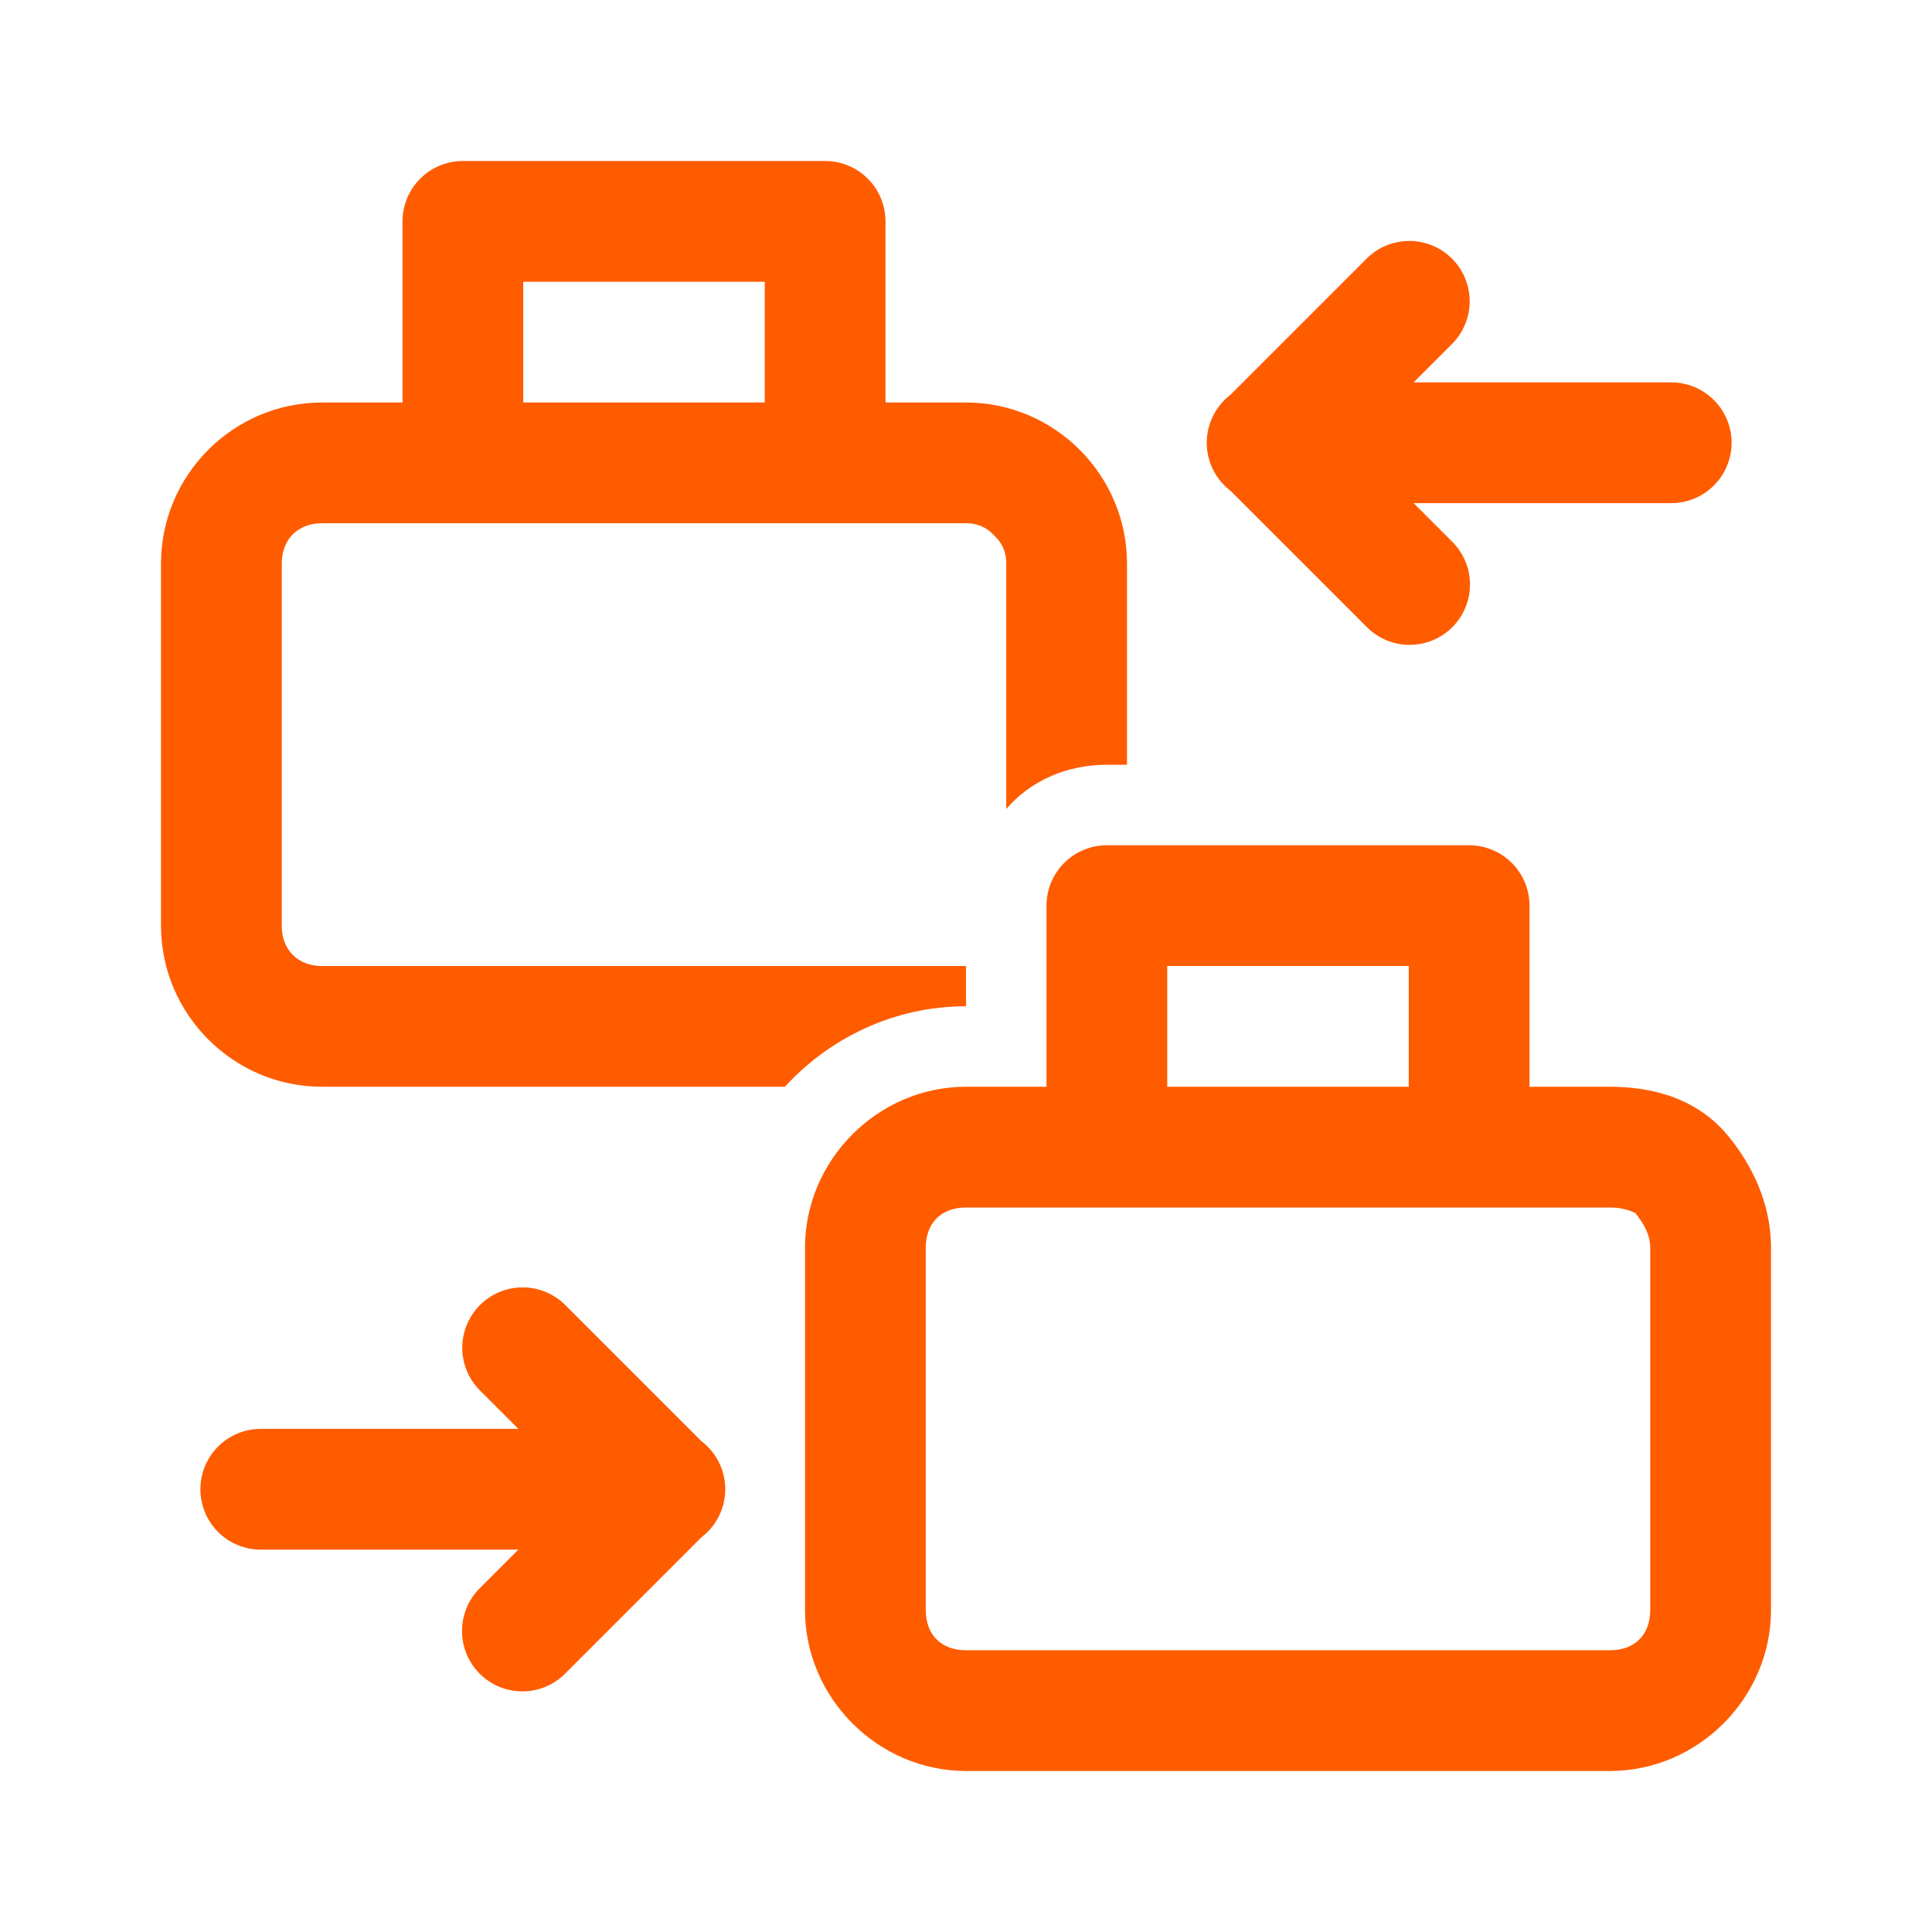 <svg width="96" height="96" viewBox="0 0 96 96" fill="none" xmlns="http://www.w3.org/2000/svg">
<path d="M23 8C22.204 8 21.441 8.316 20.879 8.879C20.316 9.441 20 10.204 20 11V20H16C11.6 20 8 23.6 8 28V46C8 50.4 11.6 54 16 54H39C41.2 51.6 44.4 50 48 50V48H16C14.8 48 14 47.2 14 46V28C14 26.8 14.8 26 16 26H48C48.8 26 49.198 26.402 49.398 26.602C49.598 26.802 50 27.2 50 28V40.199C51.2 38.799 53 38 55 38H56V28C56 23.6 52.4 20 48 20H44V11C44 10.204 43.684 9.441 43.121 8.879C42.559 8.316 41.796 8 41 8H23ZM69.941 11.973C69.162 11.995 68.423 12.32 67.879 12.879L61.137 19.621C60.77 19.902 60.473 20.264 60.27 20.679C60.066 21.094 59.961 21.55 59.962 22.012C59.964 22.474 60.072 22.929 60.278 23.342C60.485 23.756 60.784 24.116 61.152 24.395L67.879 31.121C68.155 31.409 68.487 31.639 68.853 31.797C69.219 31.956 69.614 32.039 70.013 32.043C70.412 32.047 70.808 31.972 71.177 31.821C71.547 31.67 71.882 31.447 72.165 31.165C72.447 30.882 72.67 30.547 72.821 30.177C72.972 29.808 73.047 29.412 73.043 29.013C73.039 28.613 72.956 28.219 72.797 27.853C72.639 27.486 72.409 27.155 72.121 26.879L70.242 25H83C83.397 25.006 83.792 24.932 84.161 24.784C84.53 24.636 84.866 24.416 85.149 24.137C85.432 23.857 85.657 23.525 85.81 23.158C85.964 22.791 86.043 22.398 86.043 22C86.043 21.602 85.964 21.209 85.81 20.842C85.657 20.475 85.432 20.143 85.149 19.863C84.866 19.584 84.53 19.364 84.161 19.216C83.792 19.068 83.397 18.994 83 19H70.242L72.121 17.121C72.554 16.7 72.849 16.157 72.969 15.565C73.088 14.973 73.026 14.358 72.791 13.802C72.555 13.246 72.157 12.773 71.649 12.447C71.14 12.121 70.545 11.955 69.941 11.973V11.973ZM26 14H38V20H26V14ZM55 42C54.204 42 53.441 42.316 52.879 42.879C52.316 43.441 52 44.204 52 45V54H48C43.629 54 40 57.629 40 62V80C40 84.371 43.629 88 48 88H80C84.371 88 88 84.371 88 80V62C88 59.743 87.016 57.87 85.941 56.527C84.319 54.499 81.971 54 80 54H76V45C76 44.204 75.684 43.441 75.121 42.879C74.559 42.316 73.796 42 73 42H55ZM58 48H70V54H58V48ZM48 60H80C80.829 60 81.281 60.302 81.258 60.273C81.784 60.931 82 61.457 82 62V80C82 81.229 81.229 82 80 82H48C46.771 82 46 81.229 46 80V62C46 60.771 46.771 60 48 60ZM25.969 63.969C25.372 63.969 24.788 64.147 24.293 64.481C23.798 64.814 23.414 65.288 23.189 65.841C22.965 66.395 22.91 67.002 23.033 67.587C23.156 68.171 23.451 68.705 23.879 69.121L25.758 71H13C12.602 70.994 12.208 71.068 11.839 71.216C11.47 71.364 11.134 71.584 10.851 71.864C10.568 72.143 10.343 72.475 10.19 72.842C10.036 73.209 9.957 73.602 9.957 74C9.957 74.398 10.036 74.791 10.19 75.158C10.343 75.525 10.568 75.857 10.851 76.136C11.134 76.416 11.47 76.636 11.839 76.784C12.208 76.932 12.602 77.006 13 77H25.758L23.879 78.879C23.591 79.155 23.361 79.487 23.203 79.853C23.044 80.219 22.961 80.614 22.957 81.013C22.953 81.412 23.028 81.808 23.179 82.177C23.33 82.547 23.553 82.882 23.835 83.165C24.118 83.447 24.453 83.67 24.823 83.821C25.192 83.972 25.588 84.047 25.987 84.043C26.387 84.039 26.781 83.956 27.147 83.797C27.514 83.639 27.845 83.409 28.121 83.121L34.863 76.379C35.23 76.098 35.527 75.736 35.73 75.321C35.934 74.906 36.039 74.45 36.038 73.988C36.036 73.526 35.928 73.071 35.722 72.658C35.515 72.244 35.216 71.884 34.848 71.606L28.121 64.879C27.841 64.591 27.507 64.362 27.137 64.206C26.767 64.049 26.37 63.969 25.969 63.969V63.969Z" fill="#FF5C00"/>
</svg>

